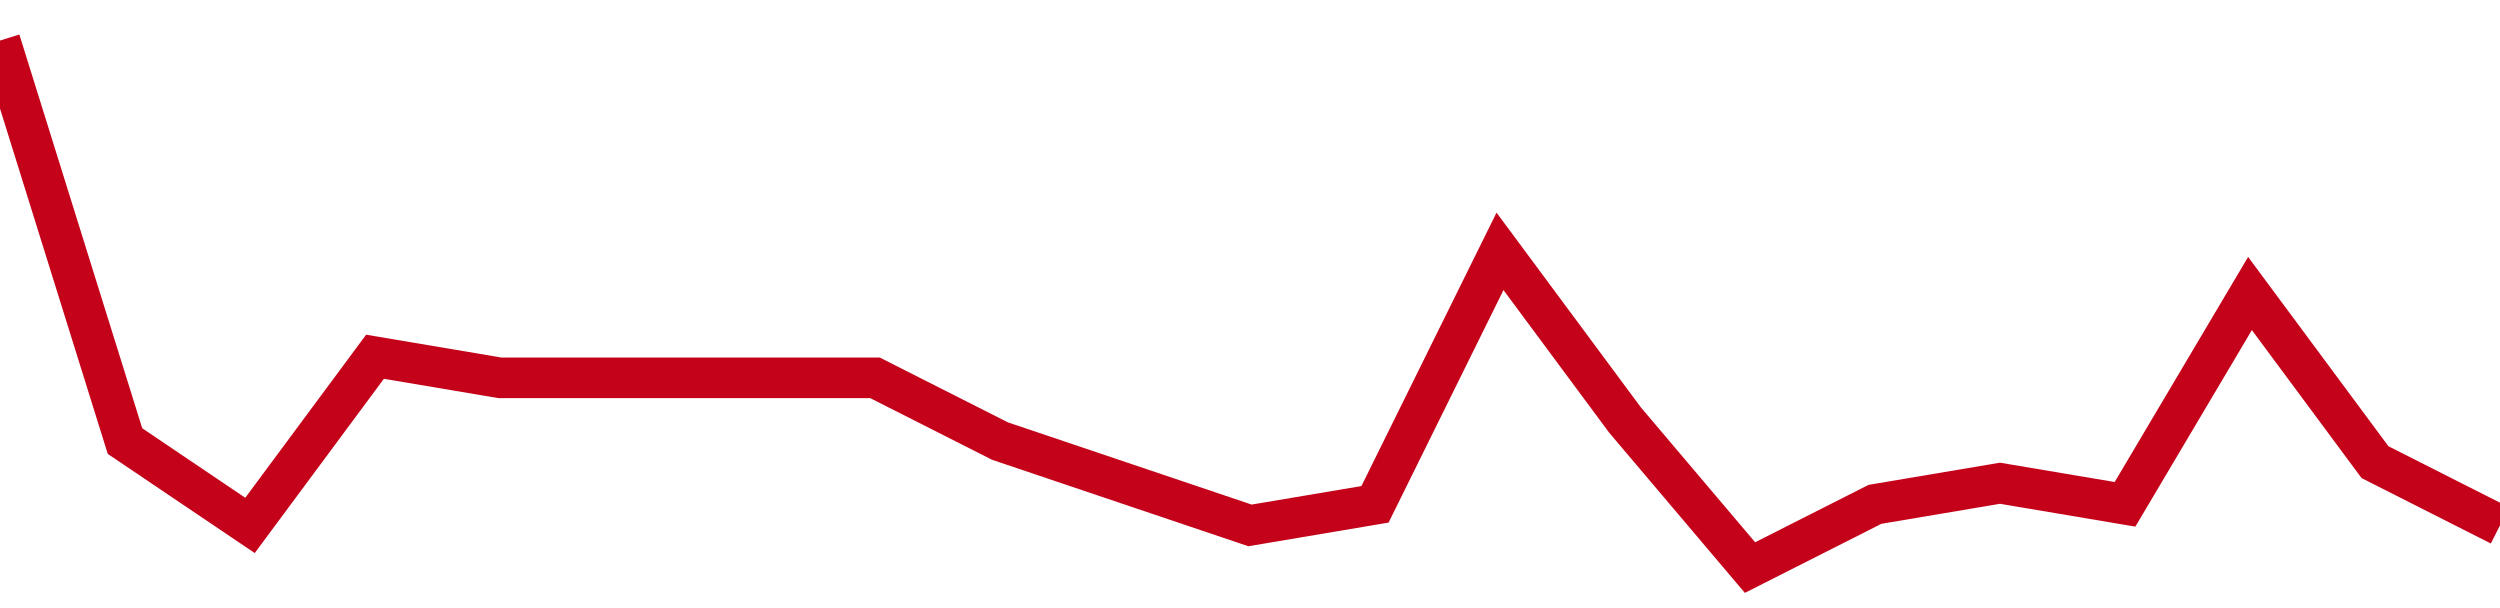 <!-- Generated with https://github.com/jxxe/sparkline/ --><svg viewBox="0 0 185 45" class="sparkline" xmlns="http://www.w3.org/2000/svg"><path class="sparkline--fill" d="M 0 3 L 0 3 L 9.25 32.64 L 18.5 38.88 L 27.75 26.4 L 37 27.96 L 46.25 27.96 L 55.5 27.96 L 64.75 27.96 L 74 32.64 L 83.25 35.76 L 92.5 38.88 L 101.75 37.32 L 111 18.6 L 120.25 31.08 L 129.5 42 L 138.75 37.32 L 148 35.76 L 157.25 37.32 L 166.5 21.72 L 175.75 34.2 L 185 38.88 V 45 L 0 45 Z" stroke="none" fill="none" ></path><path class="sparkline--line" d="M 0 3 L 0 3 L 9.25 32.64 L 18.5 38.88 L 27.75 26.4 L 37 27.96 L 46.25 27.96 L 55.5 27.96 L 64.75 27.96 L 74 32.64 L 83.25 35.76 L 92.5 38.88 L 101.75 37.32 L 111 18.6 L 120.25 31.08 L 129.5 42 L 138.75 37.32 L 148 35.76 L 157.25 37.32 L 166.5 21.72 L 175.75 34.2 L 185 38.88" fill="none" stroke-width="3" stroke="#C4021A" ></path></svg>